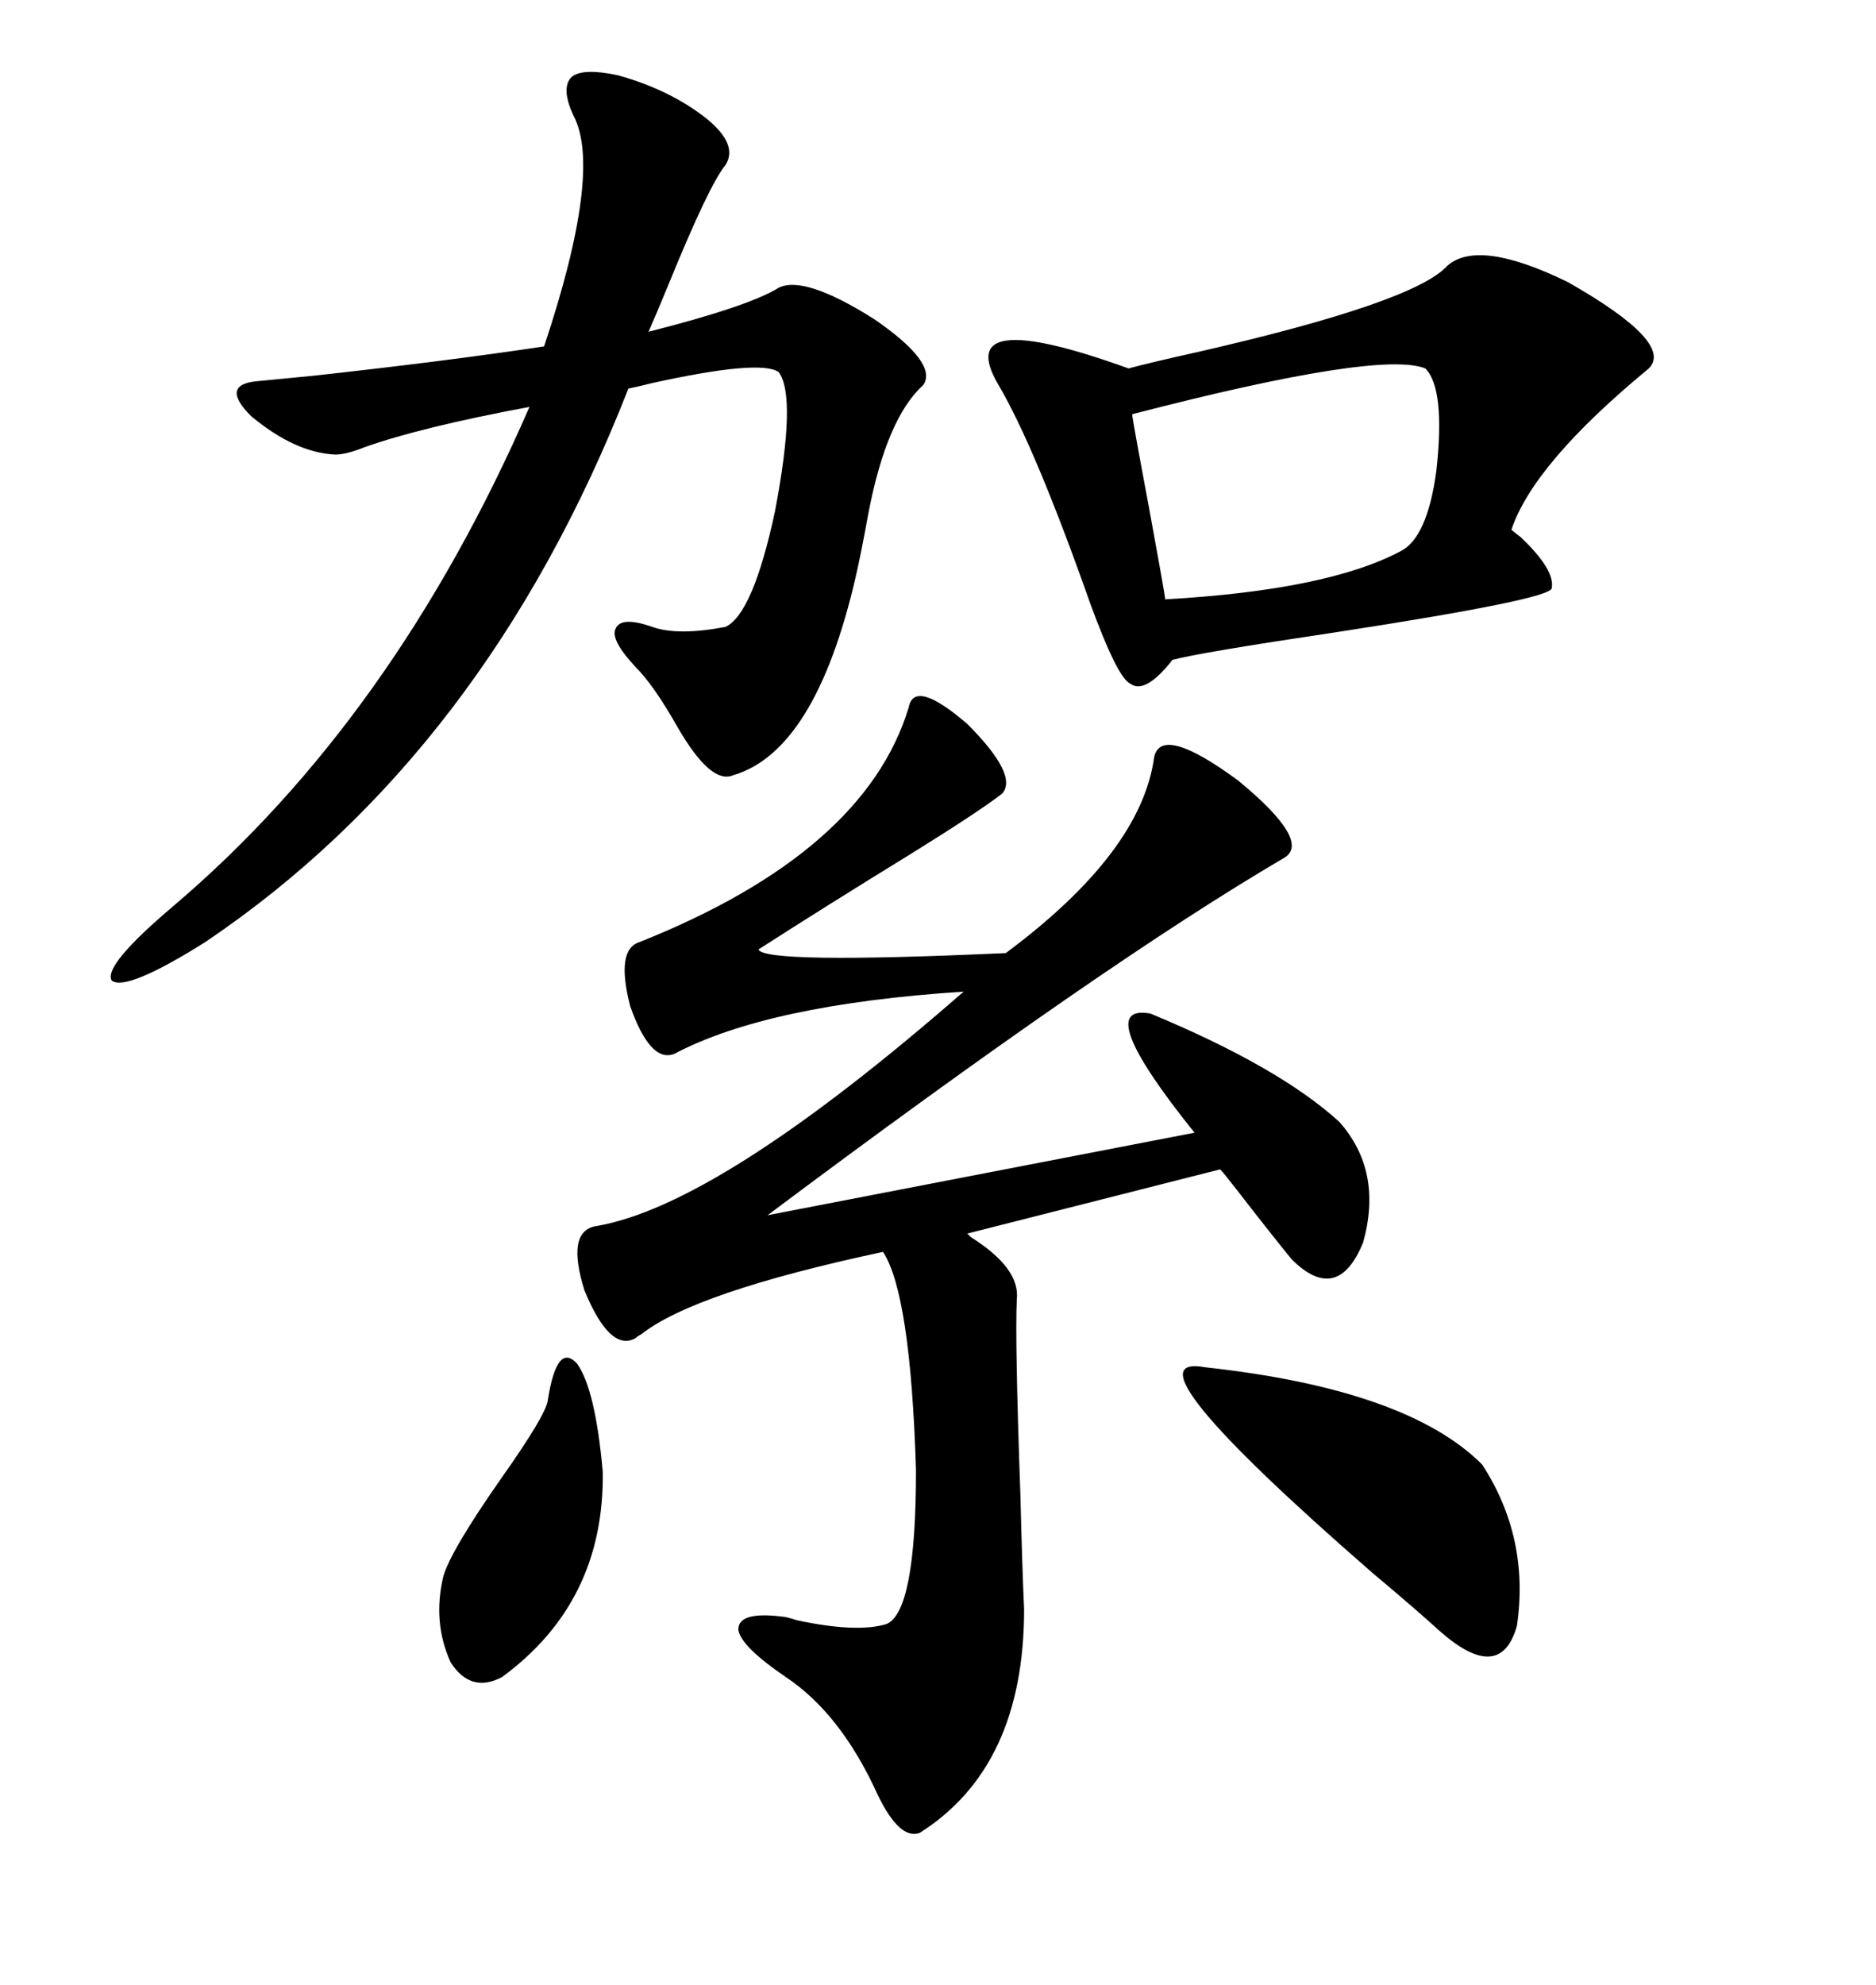<svg xmlns="http://www.w3.org/2000/svg" xmlns:xlink="http://www.w3.org/1999/xlink" width="300" height="317.285"><path d="M145.31 113.09L145.31 113.09Q146.19 108.40 154.69 115.72L154.69 115.72Q162.89 123.93 160.25 126.86L160.25 126.86Q156.45 129.79 145.61 136.52L145.61 136.52Q132.71 144.43 121.29 151.76L121.29 151.76Q122.17 154.10 160.84 152.34L160.84 152.34Q182.52 136.23 184.57 121.00L184.57 121.00Q185.74 115.72 198.05 124.80L198.05 124.80Q209.77 134.47 205.37 137.11L205.37 137.11Q176.37 154.10 122.75 194.24L122.75 194.24L191.02 181.05Q174.32 160.25 183.98 162.01L183.98 162.01Q204.49 170.51 214.16 179.30L214.16 179.30Q221.19 187.21 217.97 198.63L217.97 198.63Q213.87 208.59 206.54 201.27L206.54 201.27Q202.73 196.58 197.75 190.14L197.75 190.14Q195.70 187.50 195.12 186.91L195.12 186.91L154.69 197.17Q154.69 197.17 155.27 197.75L155.27 197.75Q163.18 202.73 162.60 207.71L162.60 207.71Q162.30 214.45 163.18 239.06L163.18 239.06Q163.48 251.07 163.77 257.23L163.77 257.23Q163.77 282.42 147.07 292.97L147.07 292.97Q143.85 294.14 140.33 286.82L140.33 286.82Q134.47 273.93 125.68 268.07L125.68 268.07Q118.36 263.09 118.07 260.45L118.07 260.45Q118.07 257.52 125.10 258.40L125.10 258.40Q125.68 258.40 127.44 258.98L127.44 258.98Q137.11 261.04 141.80 259.57L141.80 259.57Q146.48 257.52 146.48 234.96L146.48 234.96Q145.61 206.84 141.21 200.10L141.21 200.10Q111.04 206.54 102.54 213.28L102.54 213.28Q101.95 213.57 101.66 213.87L101.66 213.87Q97.56 216.21 93.46 206.25L93.46 206.25Q90.53 196.88 95.21 196.00L95.21 196.00Q114.84 192.77 154.10 158.50L154.10 158.50Q122.75 160.55 107.81 168.46L107.81 168.46Q104.00 169.92 100.78 160.84L100.78 160.84Q98.44 151.76 102.25 150.59L102.25 150.59Q138.28 136.23 145.31 113.09ZM98.73 12.01L98.73 12.01Q107.23 14.36 113.09 19.04L113.09 19.04Q118.07 23.14 116.02 26.37L116.02 26.37Q113.38 29.59 106.93 45.41L106.93 45.41Q104.88 50.39 103.71 53.03L103.71 53.03Q119.82 48.93 124.51 46.00L124.51 46.00Q128.61 43.95 139.75 50.98L139.75 50.98Q150 58.01 147.66 61.52L147.66 61.52Q141.80 66.80 138.87 82.03L138.87 82.03Q137.70 88.48 136.82 92.29L136.82 92.29Q130.37 120.12 117.19 123.93L117.19 123.93Q113.67 125.39 108.40 116.31L108.40 116.31Q104.59 109.57 101.66 106.64L101.66 106.64Q97.56 102.25 98.44 100.49L98.44 100.49Q99.32 98.44 104.30 100.20L104.30 100.20Q108.40 101.66 116.02 100.20L116.02 100.20Q120.41 98.14 123.93 81.74L123.93 81.74Q127.44 63.28 124.51 59.47L124.51 59.47Q121.58 57.42 104.30 61.23L104.30 61.23Q101.95 61.82 100.49 62.11L100.49 62.11Q77.64 120.41 32.81 150.59L32.81 150.59Q20.21 158.50 17.87 156.74L17.87 156.74Q16.41 154.39 27.83 144.73L27.83 144.73Q62.99 114.84 84.67 65.04L84.67 65.04Q67.38 68.26 58.30 71.48L58.30 71.48Q55.37 72.66 53.61 72.66L53.61 72.66Q47.17 72.36 40.14 66.50L40.14 66.50Q35.16 61.52 41.02 60.94L41.02 60.94Q43.95 60.64 50.10 60.06L50.10 60.06Q71.48 57.71 87.01 55.37L87.01 55.37Q96.39 27.25 91.70 18.46L91.70 18.46Q89.65 14.06 91.41 12.30L91.41 12.30Q93.16 10.84 98.73 12.01ZM231.45 42.48L231.45 42.48Q236.43 38.09 250.78 45.12L250.78 45.12Q267.77 54.79 263.67 58.89L263.67 58.89Q245.21 74.12 241.70 84.67L241.70 84.67Q241.99 84.96 243.16 85.84L243.16 85.84Q248.73 91.11 248.14 94.04L248.14 94.04Q247.85 95.80 213.57 101.07L213.57 101.07Q191.89 104.30 187.50 105.47L187.50 105.47Q183.11 111.04 180.76 109.28L180.76 109.28Q178.71 108.40 174.32 96.39L174.32 96.39Q165.53 71.48 159.67 61.52L159.67 61.52Q152.05 48.63 180.47 58.89L180.47 58.89Q183.69 58.01 191.60 56.25L191.60 56.25Q226.17 48.34 231.45 42.48ZM227.93 58.89L227.93 58.89Q220.61 55.96 181.05 66.21L181.05 66.21Q181.05 66.80 183.69 80.86L183.69 80.86Q186.33 95.21 186.33 95.80L186.33 95.80Q212.11 94.34 223.83 88.18L223.83 88.18Q228.22 86.13 229.69 75.29L229.69 75.29Q231.15 62.11 227.93 58.89ZM192.77 218.55L192.77 218.55Q225 222.07 237.01 234.08L237.01 234.08Q244.63 245.80 242.58 259.86L242.58 259.86Q239.94 269.24 230.27 260.74L230.27 260.74Q226.76 257.52 219.43 251.37L219.43 251.37Q178.71 215.92 192.77 218.55ZM87.60 223.83L87.60 223.83Q89.06 214.45 92.29 217.97L92.29 217.97Q95.21 222.07 96.39 235.25L96.39 235.25Q96.68 256.05 80.27 268.07L80.27 268.07Q75.29 270.70 72.07 265.72L72.07 265.72Q69.14 259.28 70.90 251.95L70.90 251.95Q72.07 247.85 80.27 236.13L80.27 236.13Q87.30 226.17 87.60 223.83Z"/></svg>